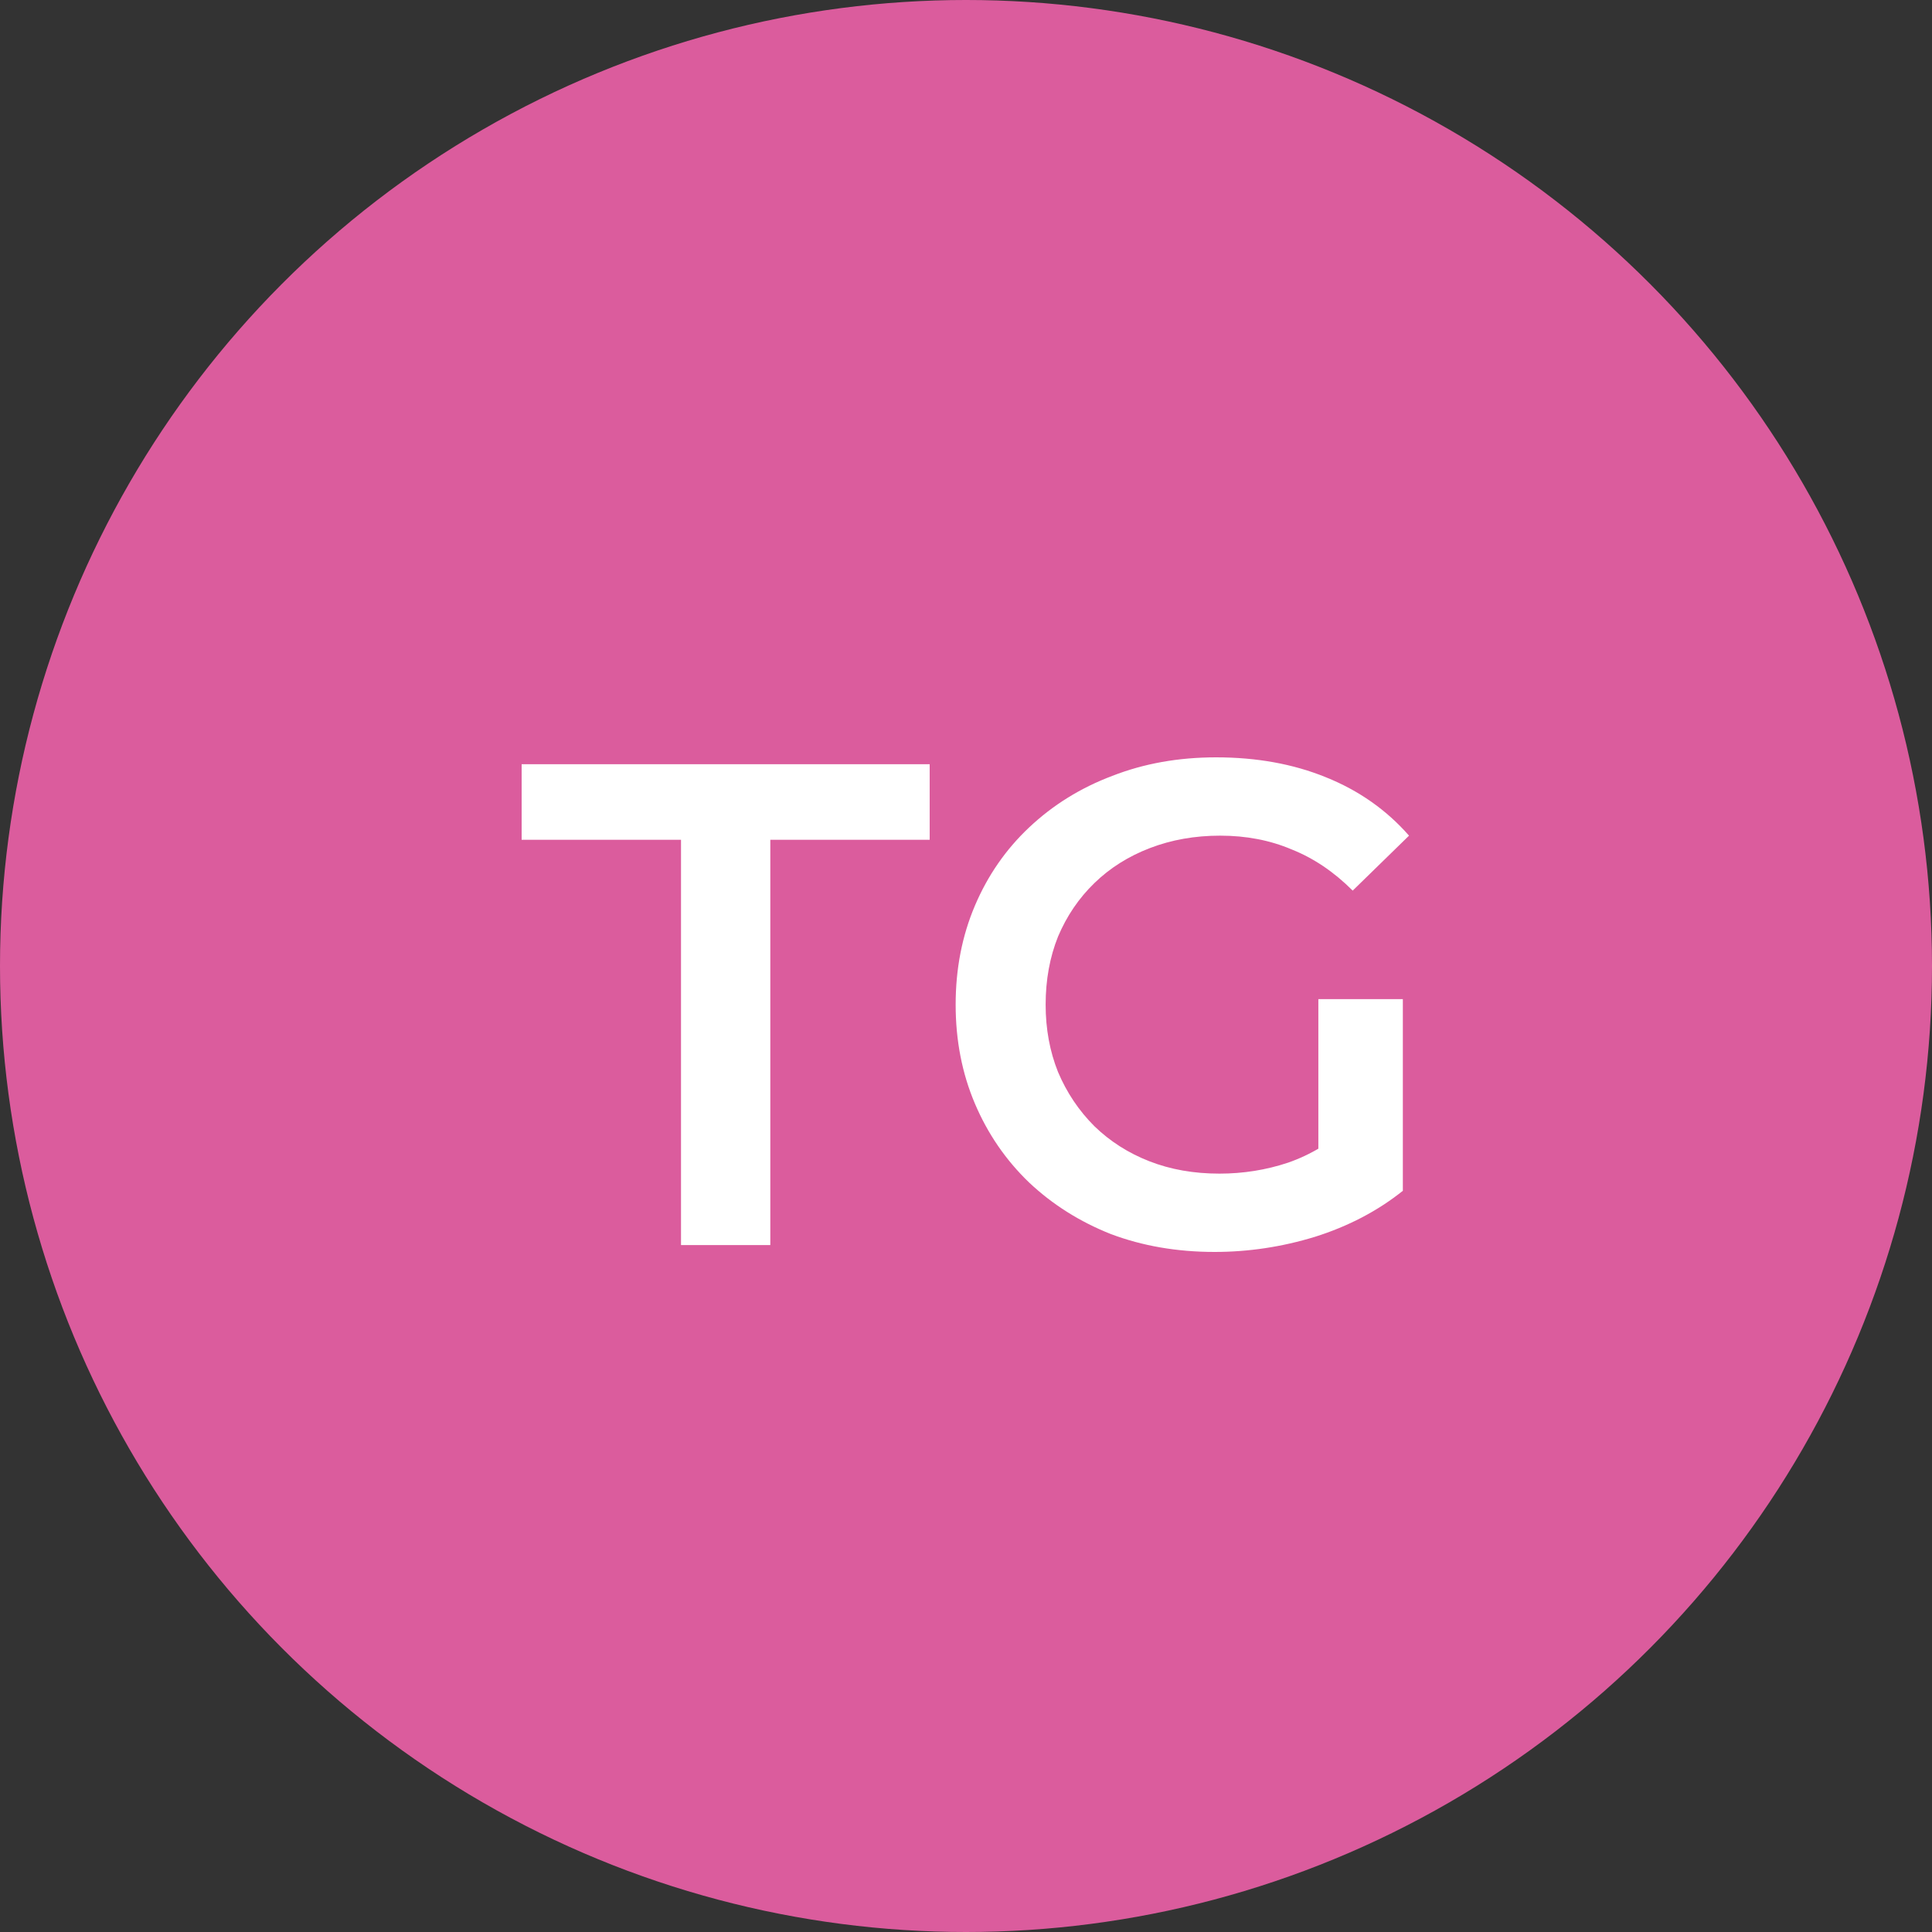 <svg width="45" height="45" viewBox="0 0 45 45" fill="none" xmlns="http://www.w3.org/2000/svg">
<rect x="0" y="0" width="45" height="45" fill="#333333" stroke="none"/>
<g clip-path="url(#clip0_232_135)">
<circle cx="22.5" cy="22.5" r="22.5" fill="#DB5C9D"/>
<path d="M28.291 29.16C27.416 29.16 26.611 29.021 25.875 28.744C25.149 28.456 24.515 28.056 23.971 27.544C23.427 27.021 23.006 26.408 22.707 25.704C22.408 25 22.259 24.232 22.259 23.4C22.259 22.568 22.408 21.8 22.707 21.096C23.006 20.392 23.427 19.784 23.971 19.272C24.526 18.749 25.171 18.349 25.907 18.072C26.643 17.784 27.448 17.64 28.323 17.64C29.272 17.64 30.125 17.795 30.883 18.104C31.651 18.413 32.296 18.867 32.819 19.464L31.507 20.744C31.07 20.307 30.595 19.987 30.083 19.784C29.581 19.571 29.027 19.464 28.419 19.464C27.832 19.464 27.288 19.56 26.787 19.752C26.285 19.944 25.854 20.216 25.491 20.568C25.128 20.92 24.846 21.336 24.643 21.816C24.451 22.296 24.355 22.824 24.355 23.4C24.355 23.965 24.451 24.488 24.643 24.968C24.846 25.448 25.128 25.869 25.491 26.232C25.854 26.584 26.28 26.856 26.771 27.048C27.262 27.24 27.805 27.336 28.403 27.336C28.957 27.336 29.491 27.251 30.003 27.08C30.526 26.899 31.021 26.6 31.491 26.184L32.675 27.736C32.088 28.205 31.405 28.563 30.627 28.808C29.859 29.043 29.08 29.16 28.291 29.16ZM30.707 27.464V23.272H32.675V27.736L30.707 27.464Z" fill="white"/>
<path d="M15.862 29V19.56H12.15V17.8H21.654V19.56H17.942V29H15.862Z" fill="white"/>
</g>
<defs>
<clipPath id="clip0_232_135">
<rect width="45" height="45" fill="white"/>
</clipPath>
</defs>
</svg>
